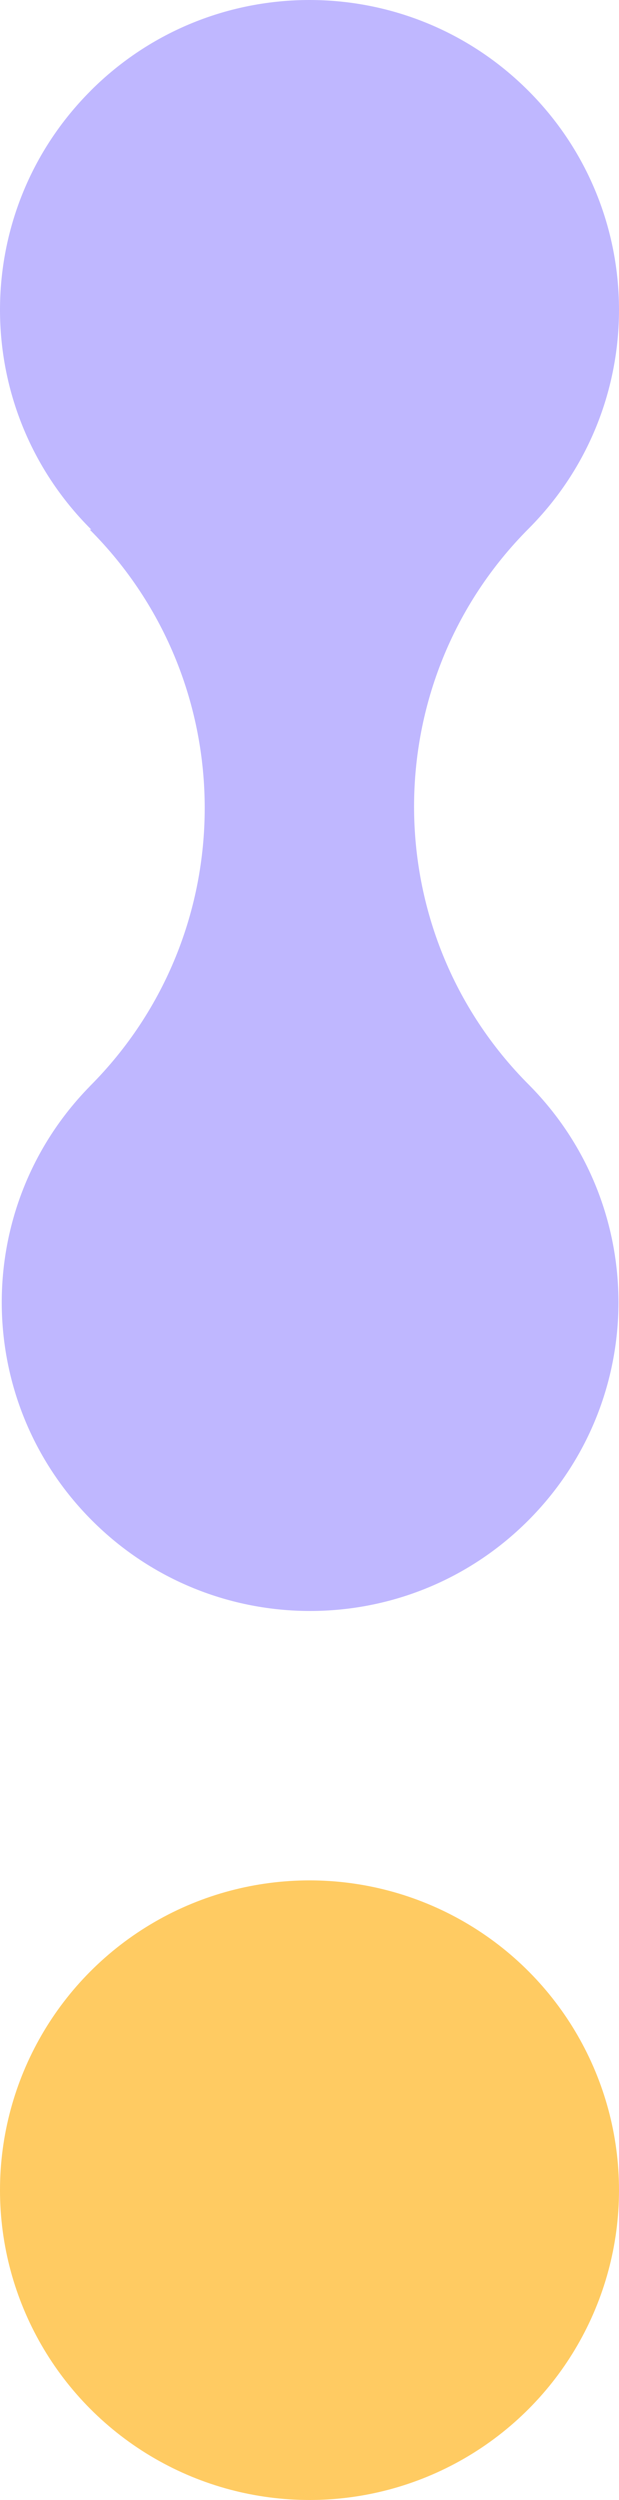 <svg width="115" height="464" viewBox="0 0 115 464" fill="none" xmlns="http://www.w3.org/2000/svg">
<path d="M16.837 16.843C39.293 -5.614 75.702 -5.614 98.158 16.843C120.568 39.254 120.614 75.562 98.296 98.03C69.804 126.523 69.804 172.88 98.296 201.373C120.492 223.764 120.436 259.904 98.122 282.218C75.748 304.594 39.477 304.594 17.102 282.218C-5.125 259.991 -5.267 224.039 16.674 201.633H16.664C45.156 173.14 45.156 126.783 16.664 98.29H16.964C16.924 98.249 16.883 98.208 16.842 98.172C-5.614 75.716 -5.614 39.305 16.842 16.848L16.837 16.843Z" fill="#BFB7FF"/>
<circle cx="57.5" cy="57.5" r="57.5" transform="matrix(1 0 0 -1 0 464)" fill="#FFCB62"/>
</svg>
